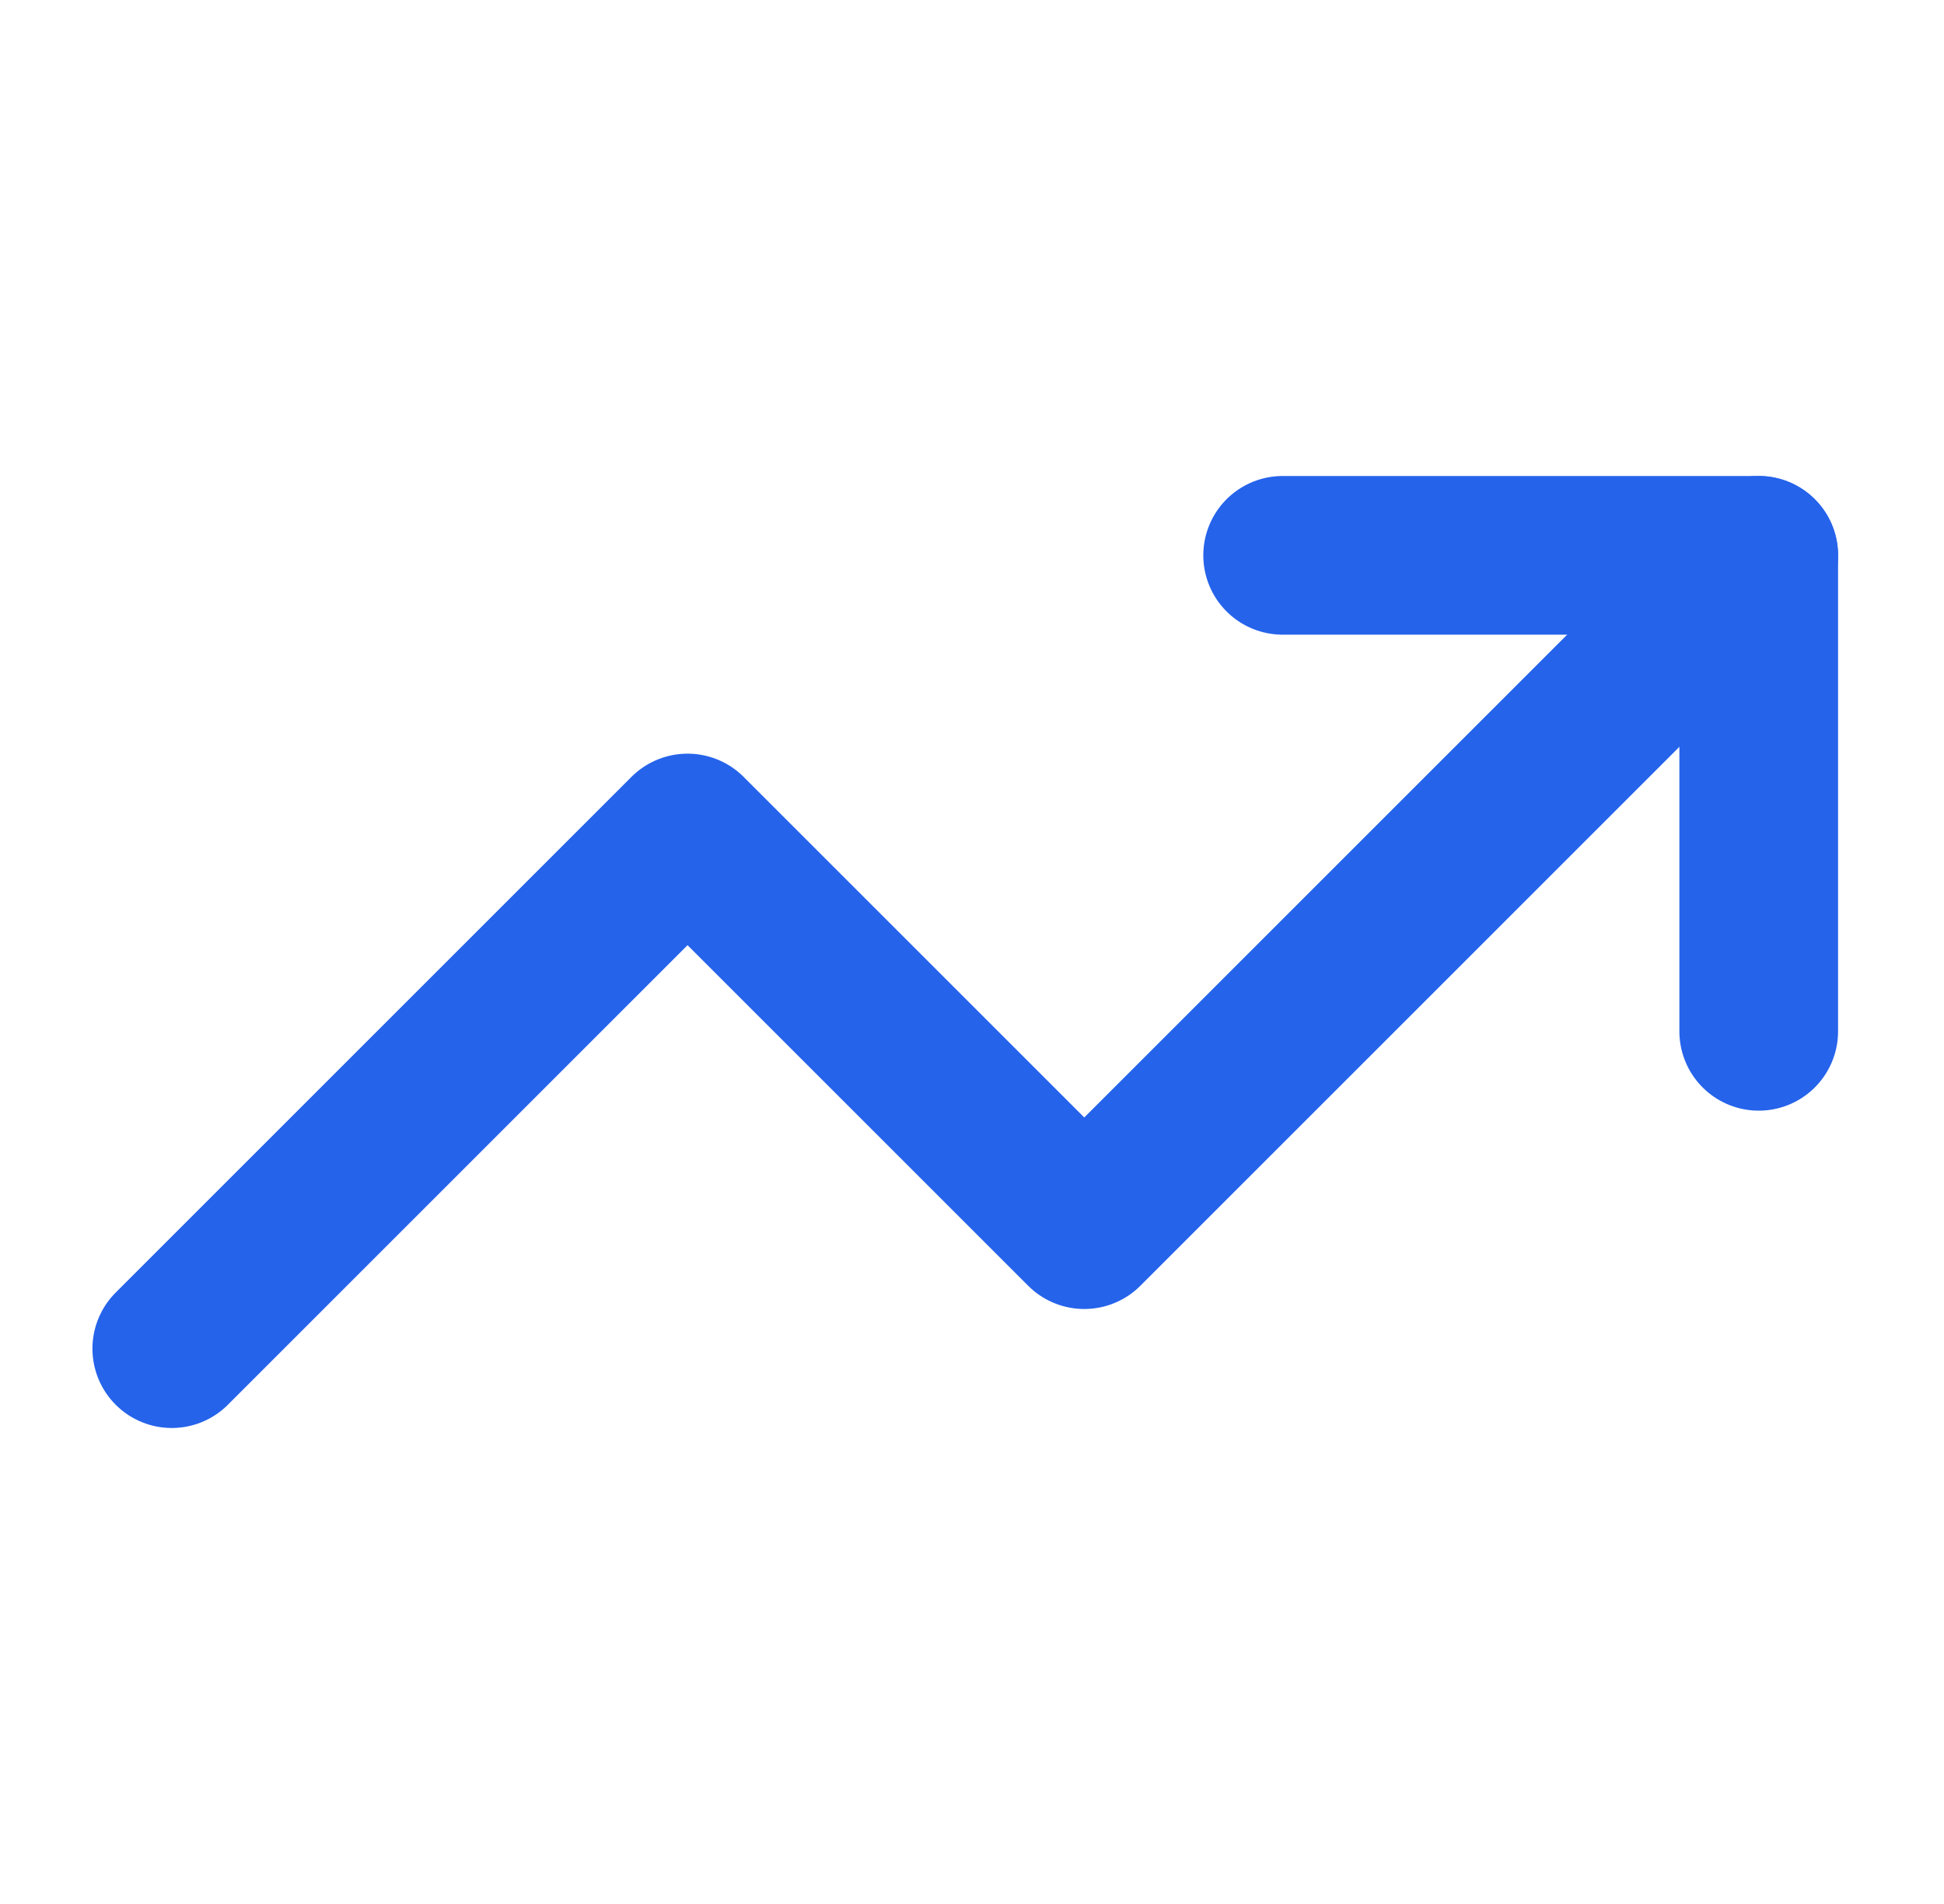 <svg xmlns="http://www.w3.org/2000/svg" width="49" height="48" viewBox="0 0 49 48" fill="none"><path d="M44.33 14L27.33 31L17.33 21L4.33 34" stroke="#2563EB" stroke-width="4" stroke-linecap="round" stroke-linejoin="round"></path><path d="M32.33 14H44.33V26" stroke="#2563EB" stroke-width="4" stroke-linecap="round" stroke-linejoin="round"></path></svg>